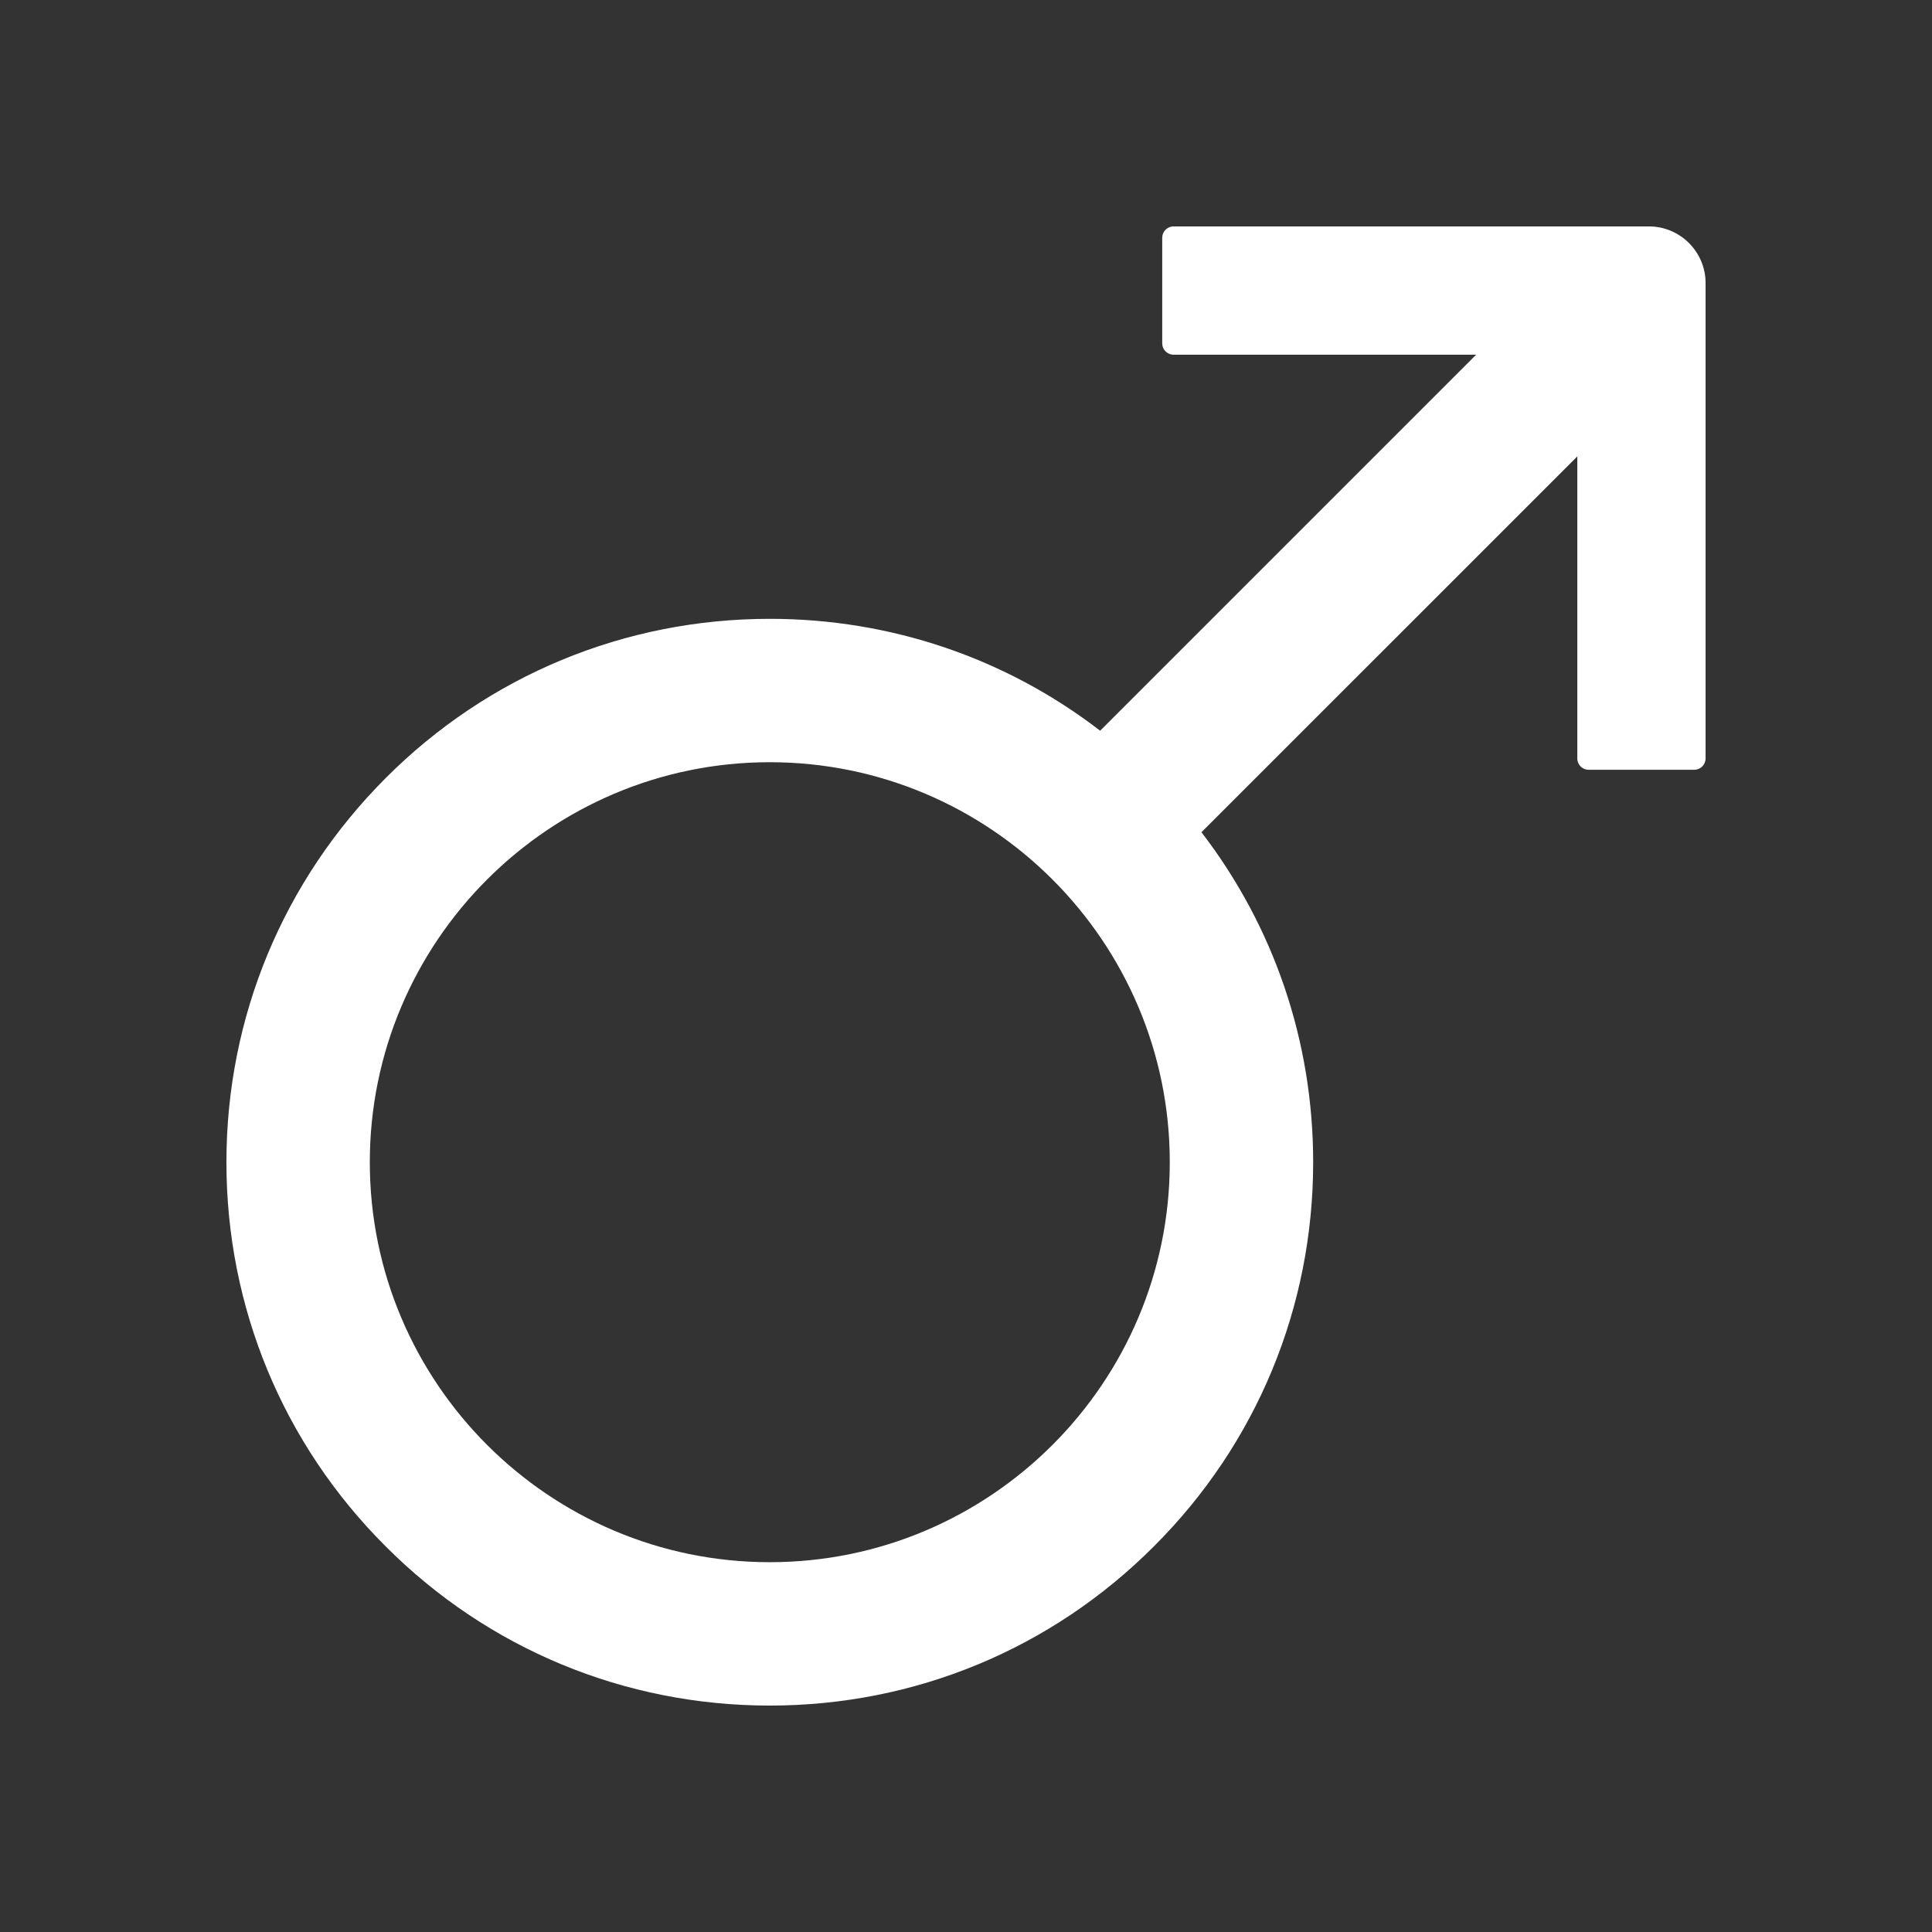 <?xml version="1.0" encoding="UTF-8"?> <svg xmlns="http://www.w3.org/2000/svg" width="46" height="46" viewBox="0 0 46 46" fill="none"><rect x="0" y="0" width="46" height="46" fill="#333333" stroke="none"/><path d="M39.262 5.391H27.941C27.793 5.391 27.672 5.512 27.672 5.66V8.176C27.672 8.324 27.793 8.445 27.941 8.445H35.147L26.194 17.398C23.948 15.669 21.208 14.734 18.328 14.734C14.874 14.734 11.621 16.082 9.182 18.526C6.743 20.97 5.391 24.217 5.391 27.672C5.391 31.126 6.738 34.379 9.182 36.818C11.621 39.262 14.874 40.609 18.328 40.609C21.783 40.609 25.035 39.262 27.474 36.818C29.918 34.379 31.266 31.126 31.266 27.672C31.266 24.792 30.331 22.061 28.606 19.815L37.555 10.867V18.059C37.555 18.207 37.676 18.328 37.824 18.328H40.34C40.488 18.328 40.609 18.207 40.609 18.059V6.738C40.609 5.997 40.003 5.391 39.262 5.391ZM18.328 37.195C13.077 37.195 8.805 32.923 8.805 27.672C8.805 22.421 13.077 18.148 18.328 18.148C23.579 18.148 27.852 22.421 27.852 27.672C27.852 32.923 23.579 37.195 18.328 37.195Z" fill="white"></path></svg> 